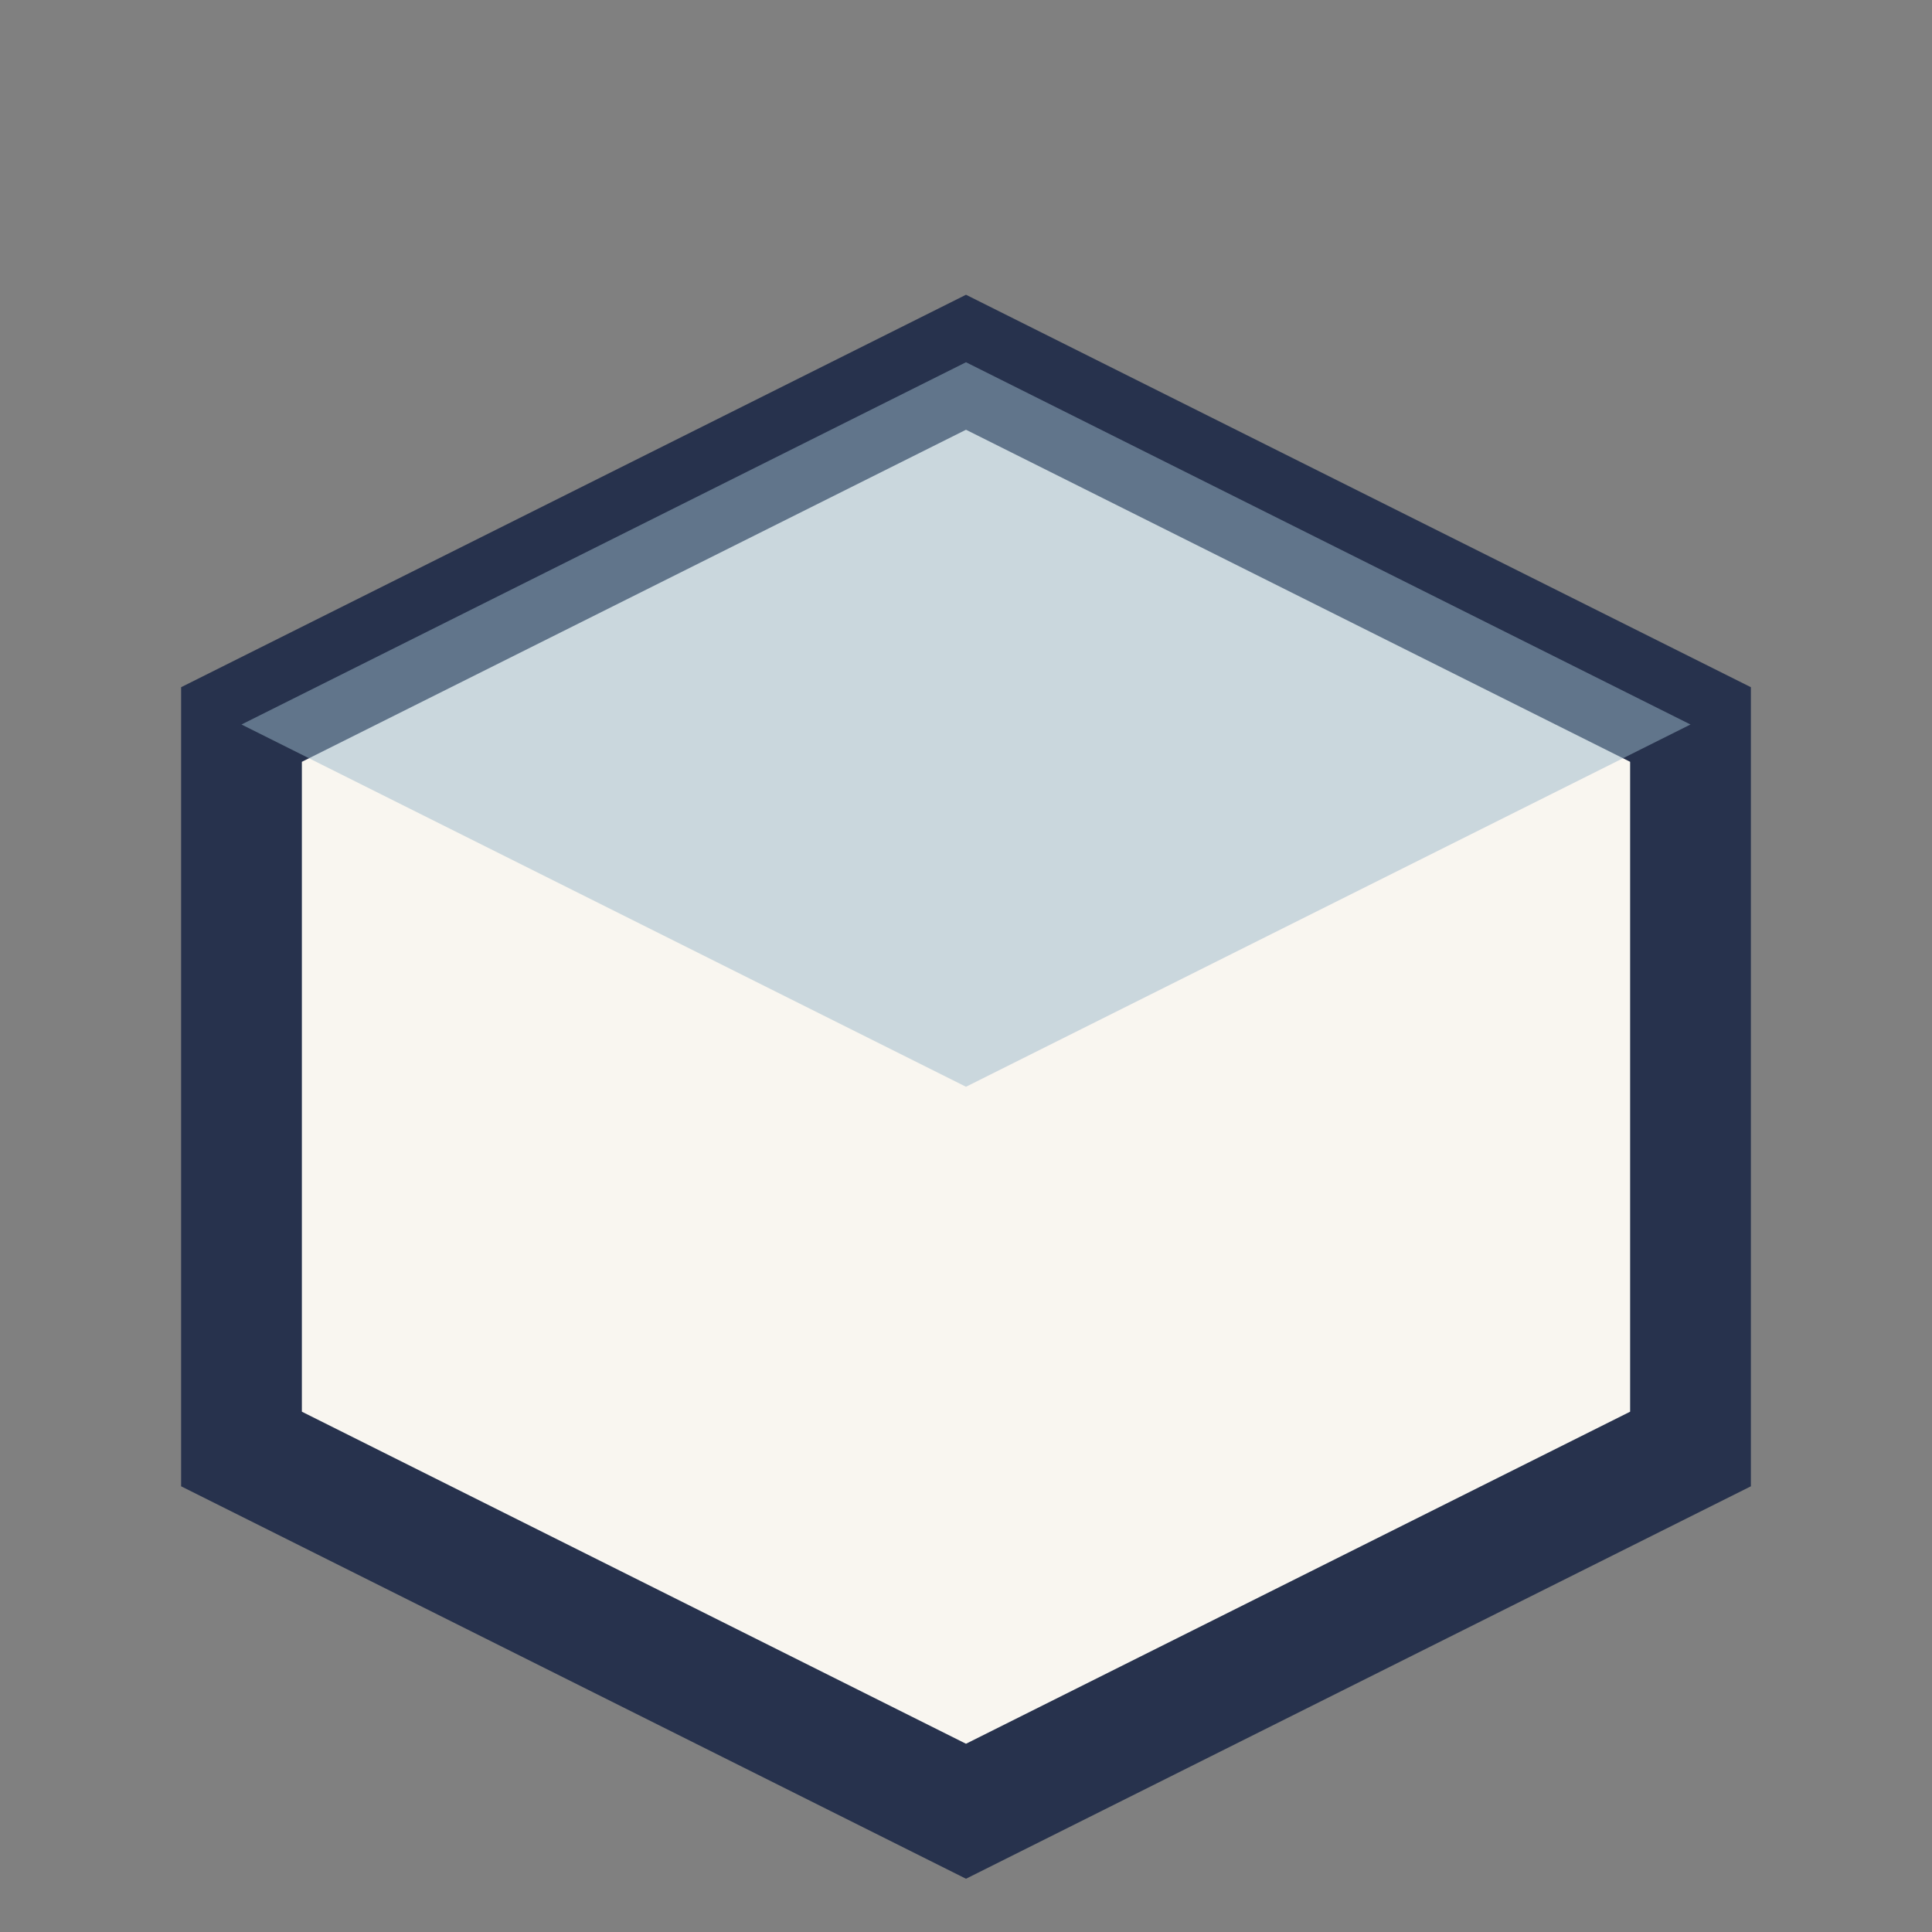 <?xml version="1.0" encoding="UTF-8"?>
<svg xmlns="http://www.w3.org/2000/svg" width="32" height="32" viewBox="0 0 32 32"><rect x="0" y="0" width="32" height="32" fill="#808080" stroke="none"/><polygon points="16,6 28,12 28,24 16,30 4,24 4,12" fill="#F9F6F0" stroke="#27324D" stroke-width="2"/><polygon points="16,6 28,12 16,18 4,12" fill="#9DB9CA" opacity="0.5"/></svg>